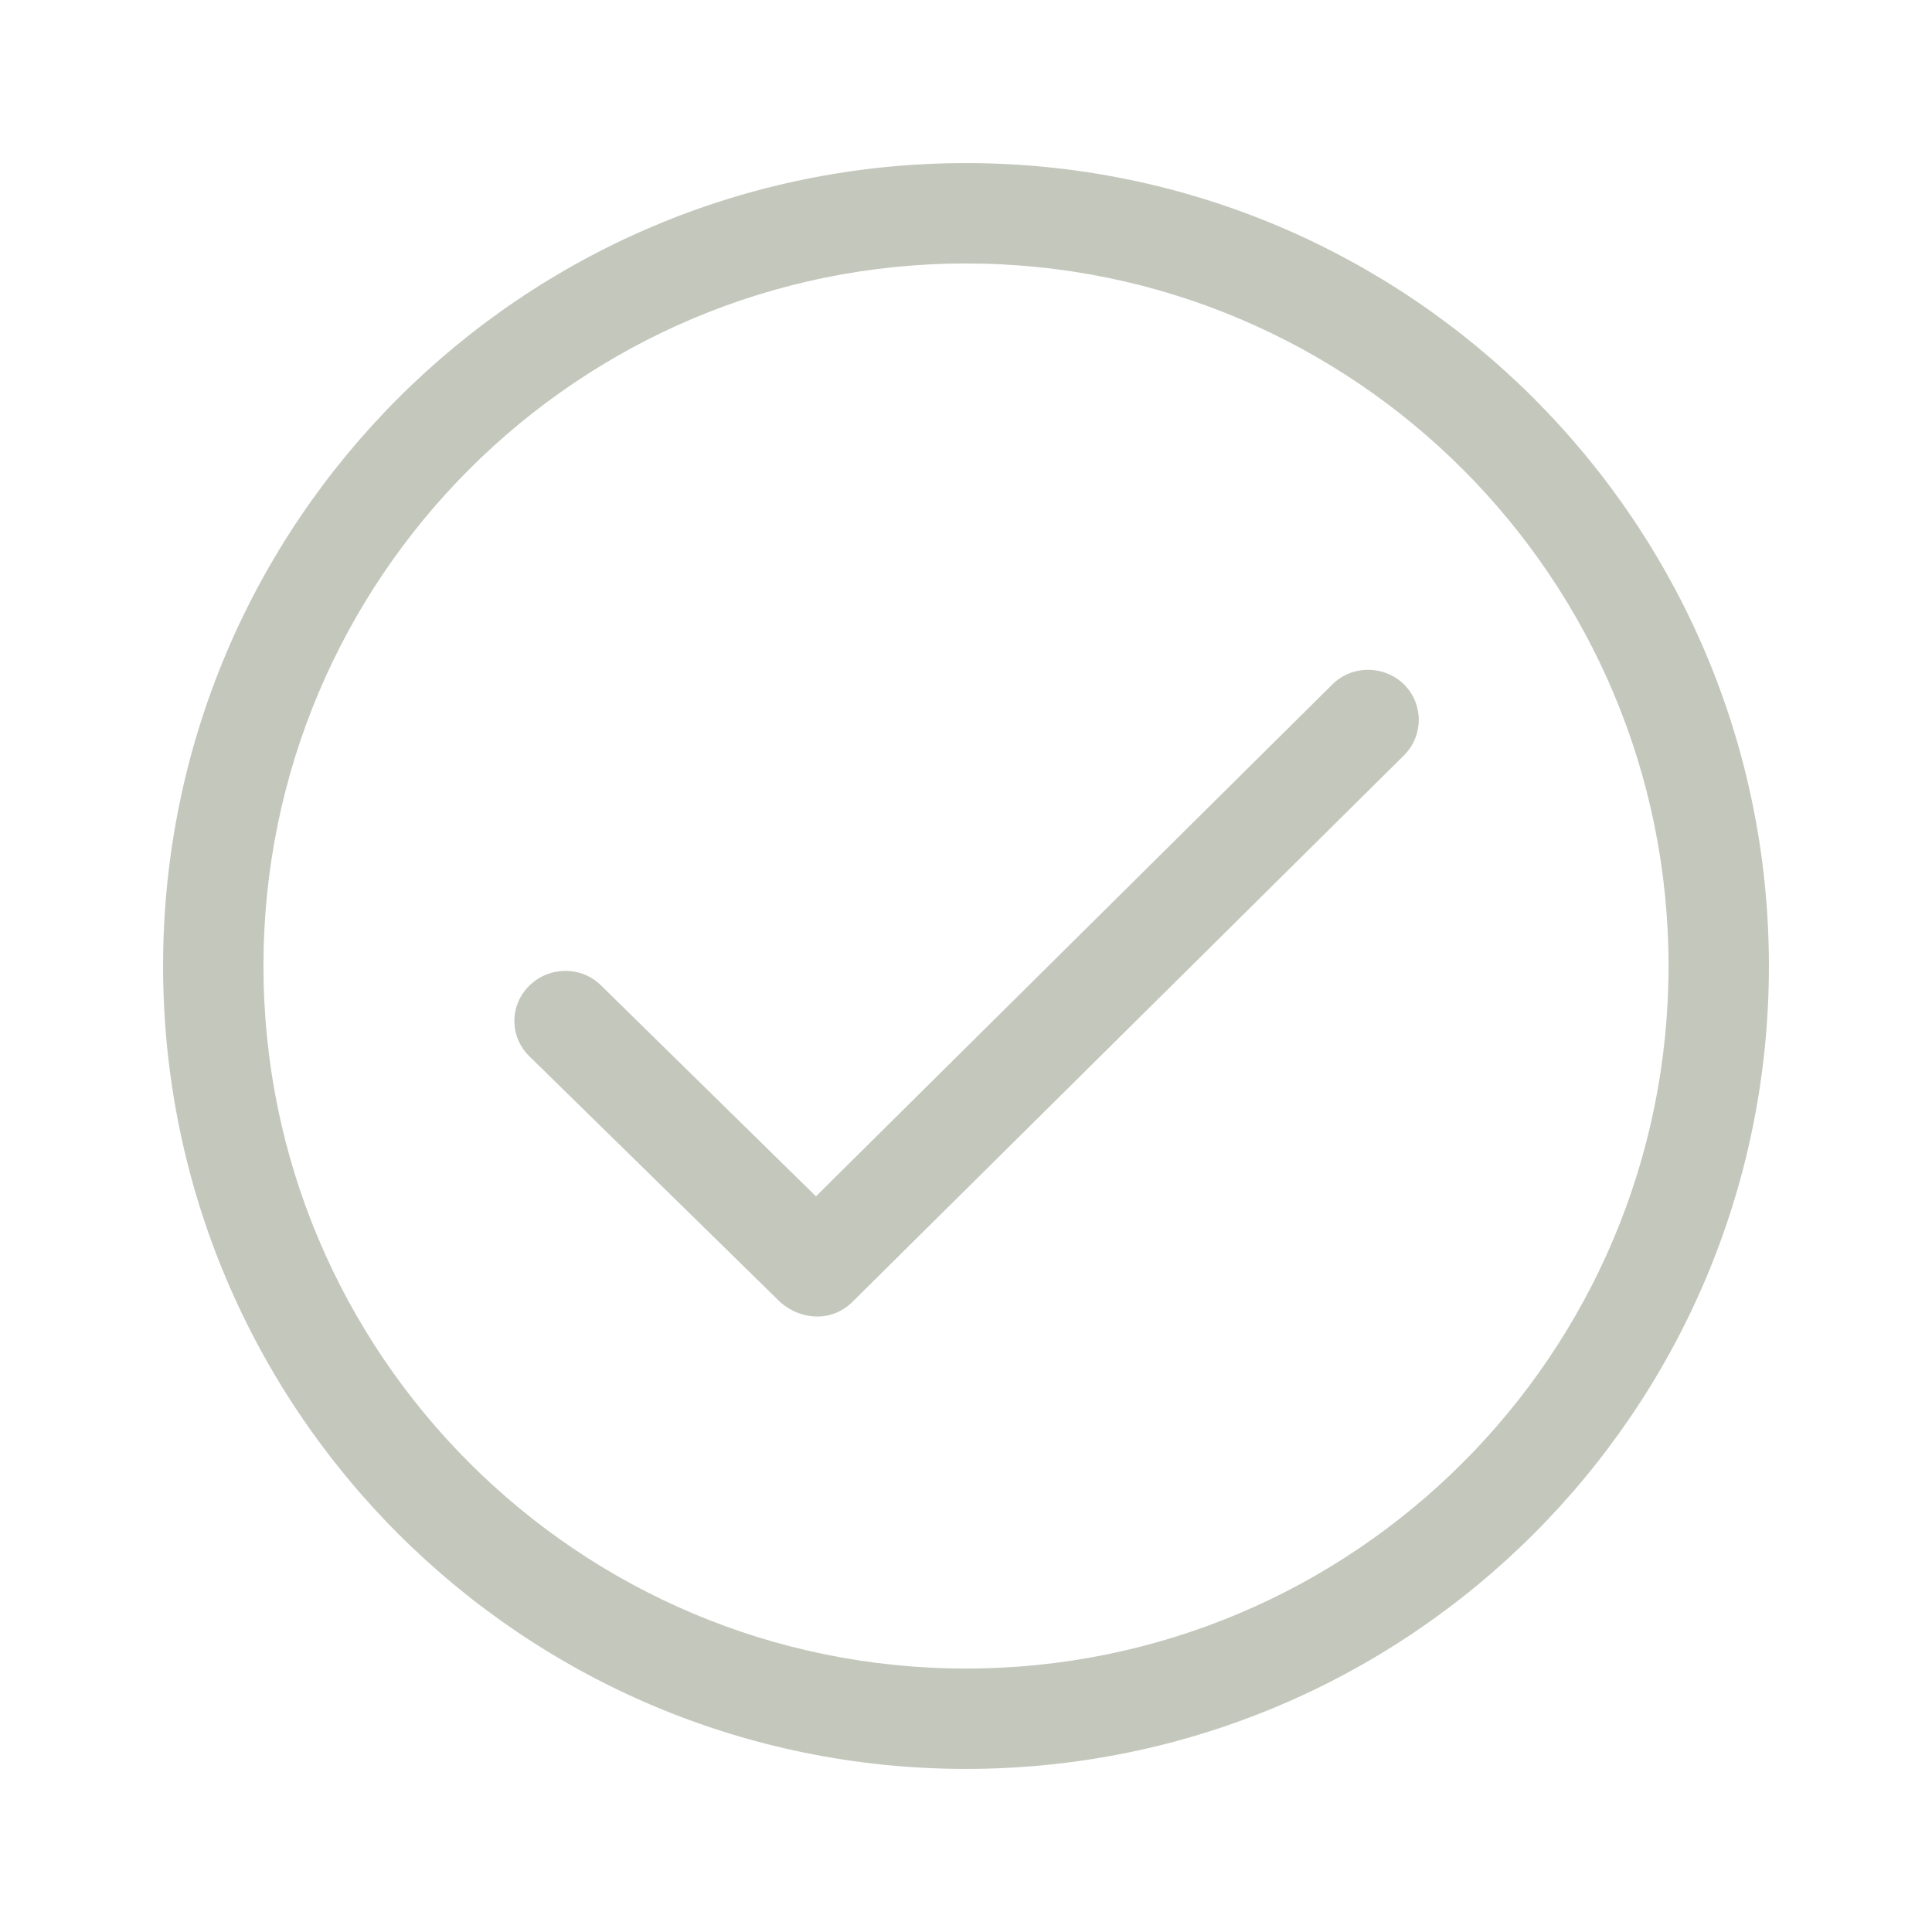 <?xml version="1.0" encoding="UTF-8"?> <!-- Generator: Adobe Illustrator 24.3.0, SVG Export Plug-In . SVG Version: 6.00 Build 0) --> <svg xmlns="http://www.w3.org/2000/svg" xmlns:xlink="http://www.w3.org/1999/xlink" id="Capa_1" x="0px" y="0px" viewBox="0 0 385 385" style="enable-background:new 0 0 385 385;" xml:space="preserve"> <style type="text/css"> .st0{fill:#C4C7BC;} </style> <g> <g id="Check_Circle"> <path class="st0" d="M192.5,32.5c-88.4,0-160,71.6-160,160s71.6,160,160,160s160-71.6,160-160S280.8,32.5,192.5,32.5z M192.5,332.5c-77.3,0-140-62.7-140-140s62.7-140,140-140s140,62.7,140,140S269.8,332.5,192.5,332.5z"></path> <path class="st0" d="M265.5,136.4l-102.9,102l-42.8-42c-3.9-3.9-10.3-3.9-14.3,0s-4,10.2,0,14.1l50,49c4.1,3.6,10.2,4,14.3,0 l110-109c3.9-3.9,3.9-10.2,0-14.1C275.8,132.5,269.4,132.5,265.5,136.4z"></path> </g> </g> </svg> 